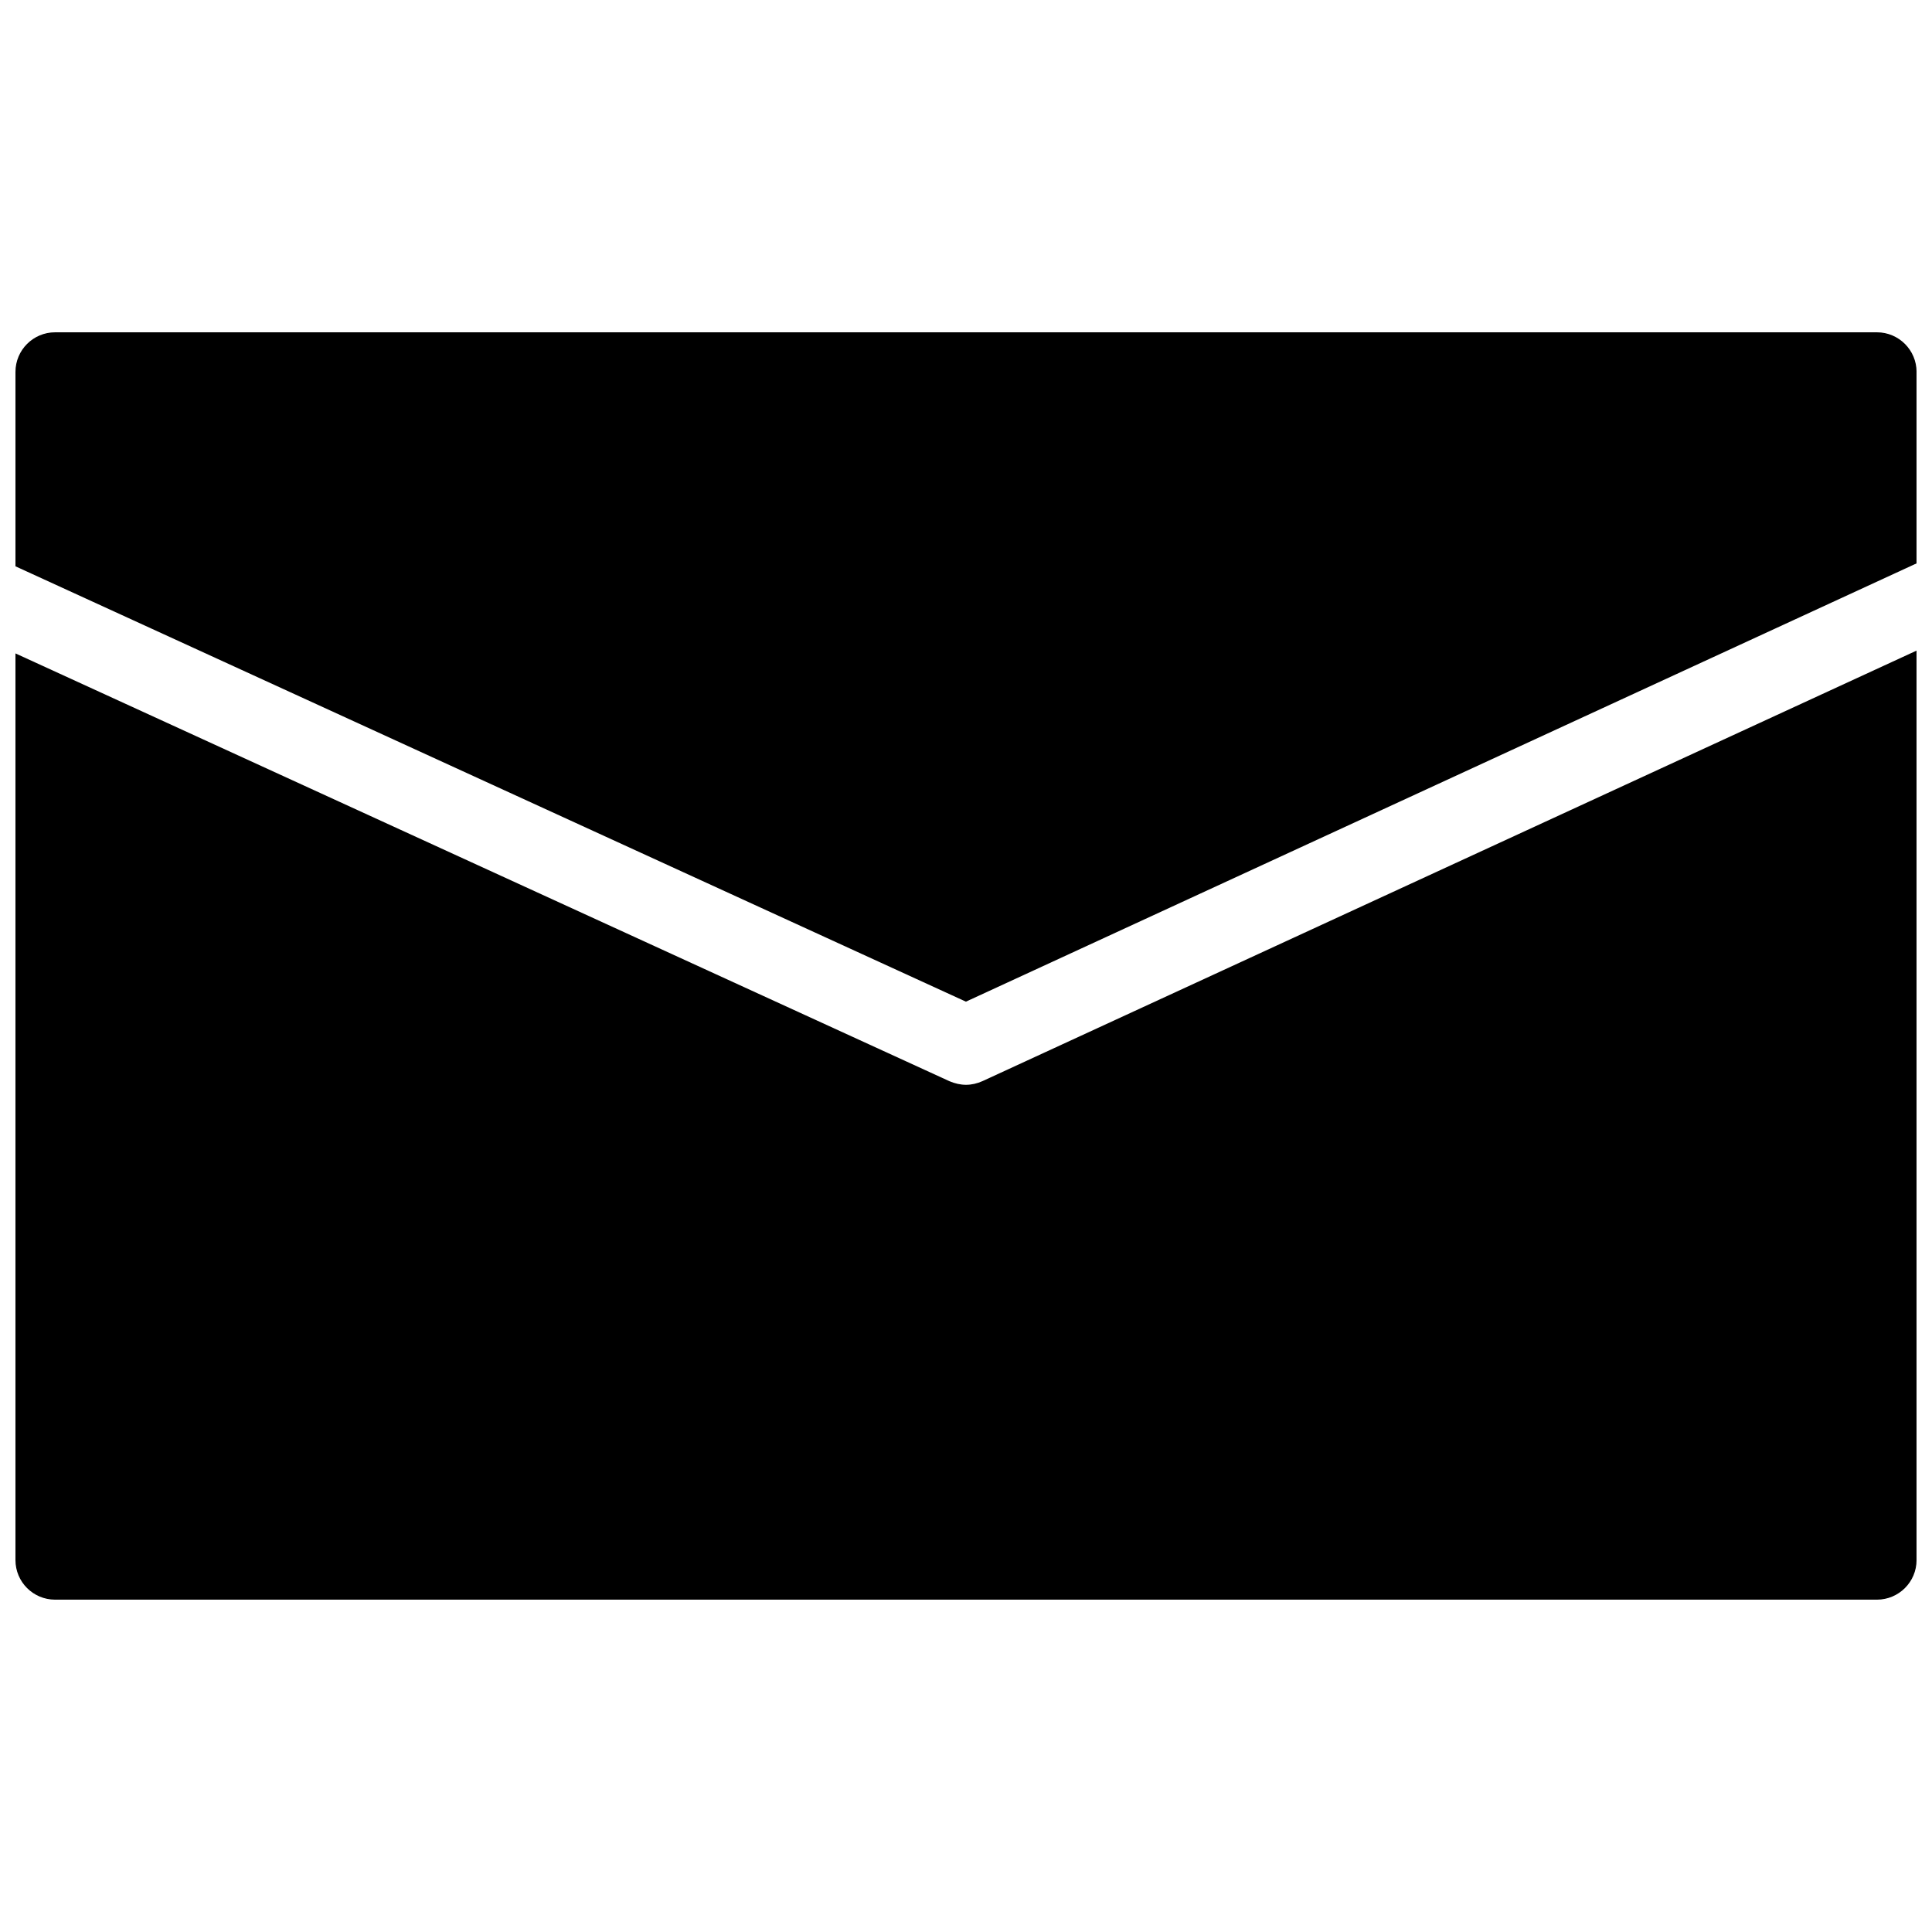 <?xml version="1.0" encoding="UTF-8"?>
<!-- Uploaded to: SVG Repo, www.svgrepo.com, Generator: SVG Repo Mixer Tools -->
<svg width="800px" height="800px" version="1.1" viewBox="144 144 512 512" xmlns="http://www.w3.org/2000/svg">
 <defs>
  <clipPath id="b">
   <path d="m148.09 232h503.81v178h-503.81z"/>
  </clipPath>
  <clipPath id="a">
   <path d="m148.09 316h503.81v252h-503.81z"/>
  </clipPath>
 </defs>
 <g>
  <g clip-path="url(#b)">
   <path d="m399.98 409.45 251.93-116.15v-50.738c0-5.793-4.723-10.496-10.496-10.496h-482.82c-5.793 0-10.496 4.703-10.496 10.496v51.516z"/>
  </g>
  <g clip-path="url(#a)">
   <path d="m404.39 430.5c-1.43 0.648-2.918 0.984-4.387 0.984-1.449 0-2.938-0.336-4.367-0.945l-247.54-113.38v240.27c0 5.809 4.703 10.496 10.496 10.496h482.82c5.773 0 10.496-4.688 10.496-10.496v-241.01z"/>
  </g>
 </g>
</svg>